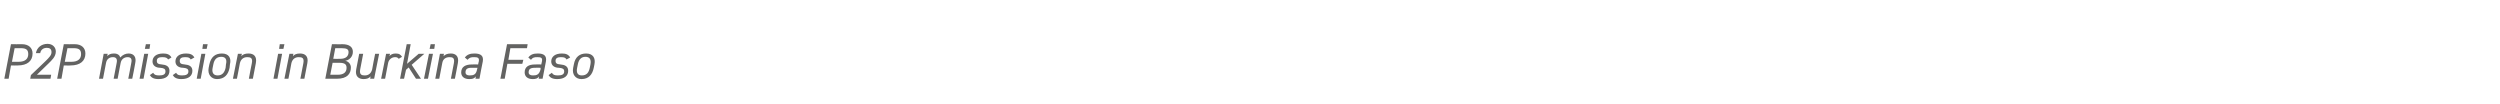 <?xml version="1.0" standalone="no"?><!DOCTYPE svg PUBLIC "-//W3C//DTD SVG 1.1//EN" "http://www.w3.org/Graphics/SVG/1.1/DTD/svg11.dtd"><svg xmlns="http://www.w3.org/2000/svg" version="1.1" width="752.4px" height="31.3px" viewBox="0 0 752.4 31.3">  <desc>P2P mission in Burkina Faso</desc>  <defs/>  <g id="Polygon332075">    <path d="M 3.3 19.7 L 2.6 23.7 L 1.3 23.7 L 3.3 13.3 C 3.3 13.3 6.59 13.34 6.6 13.3 C 8.6 13.3 9.8 14.4 9.8 16.1 C 9.8 18.3 8.3 19.7 5.3 19.7 C 5.34 19.74 3.3 19.7 3.3 19.7 Z M 5.6 18.6 C 7.7 18.6 8.5 17.6 8.5 16.3 C 8.5 15.1 8 14.5 6.3 14.5 C 6.33 14.5 4.4 14.5 4.4 14.5 L 3.6 18.6 C 3.6 18.6 5.57 18.57 5.6 18.6 Z M 15.2 23.7 L 9.1 23.7 L 9.3 22.6 C 9.3 22.6 13.83 18.3 13.8 18.3 C 14.8 17.3 15.5 16.6 15.5 15.7 C 15.5 14.7 14.9 14.4 14.1 14.4 C 13.1 14.4 12.3 14.9 12.1 16 C 12.1 16 10.8 16 10.8 16 C 11.1 14.3 12.5 13.2 14.3 13.2 C 15.8 13.2 16.8 14.2 16.8 15.5 C 16.8 17.1 15.5 18.2 14.6 19.1 C 14.61 19.13 11.1 22.5 11.1 22.5 L 15.4 22.5 L 15.2 23.7 Z M 19.2 19.7 L 18.5 23.7 L 17.2 23.7 L 19.2 13.3 C 19.2 13.3 22.49 13.34 22.5 13.3 C 24.5 13.3 25.7 14.4 25.7 16.1 C 25.7 18.3 24.2 19.7 21.2 19.7 C 21.25 19.74 19.2 19.7 19.2 19.7 Z M 21.5 18.6 C 23.6 18.6 24.4 17.6 24.4 16.3 C 24.4 15.1 23.9 14.5 22.2 14.5 C 22.24 14.5 20.3 14.5 20.3 14.5 L 19.5 18.6 C 19.5 18.6 21.47 18.57 21.5 18.6 Z M 31.2 16.2 L 32.4 16.2 C 32.4 16.2 32.27 16.92 32.3 16.9 C 32.7 16.4 33.3 16.1 34.3 16.1 C 35.4 16.1 36 16.6 36.2 17.3 C 36.9 16.5 37.8 16.1 38.7 16.1 C 40.3 16.1 41.1 17.2 40.7 19 C 40.75 19 39.8 23.7 39.8 23.7 L 38.6 23.7 C 38.6 23.7 39.53 19.02 39.5 19 C 39.8 17.7 39.4 17.2 38.4 17.2 C 37.4 17.2 36.5 17.8 36.3 19 C 36.31 19 35.4 23.7 35.4 23.7 L 34.2 23.7 C 34.2 23.7 35.09 19.02 35.1 19 C 35.4 17.7 34.9 17.2 34 17.2 C 32.9 17.2 32.1 17.8 31.9 19 C 31.87 19 31 23.7 31 23.7 L 29.8 23.7 L 31.2 16.2 Z M 43.4 16.2 L 44.6 16.2 L 43.2 23.7 L 42 23.7 L 43.4 16.2 Z M 43.9 13.3 L 45.2 13.3 L 45 14.7 L 43.6 14.7 L 43.9 13.3 Z M 50.6 17.9 C 50.3 17.4 49.9 17.2 48.8 17.2 C 47.8 17.2 47.2 17.5 47.2 18.3 C 47.2 19.1 47.6 19.3 48.7 19.4 C 49.9 19.5 51 19.9 51 21.3 C 51 22.8 50 23.8 47.7 23.8 C 46.2 23.8 45.5 23.3 45.1 22.6 C 45.1 22.6 46.1 21.9 46.1 21.9 C 46.4 22.5 46.9 22.7 47.9 22.7 C 49.1 22.7 49.8 22.4 49.8 21.5 C 49.8 20.7 49.3 20.5 48.2 20.4 C 47 20.4 45.9 19.8 45.9 18.5 C 45.9 17.1 47 16.1 49.1 16.1 C 50.3 16.1 51.1 16.4 51.6 17.3 C 51.6 17.3 50.6 17.9 50.6 17.9 Z M 57.4 17.9 C 57.1 17.4 56.8 17.2 55.7 17.2 C 54.7 17.2 54.1 17.5 54.1 18.3 C 54.1 19.1 54.5 19.3 55.6 19.4 C 56.8 19.5 57.9 19.9 57.9 21.3 C 57.9 22.8 56.8 23.8 54.6 23.8 C 53.1 23.8 52.4 23.3 52 22.6 C 52 22.6 53 21.9 53 21.9 C 53.3 22.5 53.8 22.7 54.8 22.7 C 56 22.7 56.7 22.4 56.7 21.5 C 56.7 20.7 56.2 20.5 55.1 20.4 C 53.9 20.4 52.8 19.8 52.8 18.5 C 52.8 17.1 53.9 16.1 56 16.1 C 57.2 16.1 58 16.4 58.5 17.3 C 58.5 17.3 57.4 17.9 57.4 17.9 Z M 60.6 16.2 L 61.8 16.2 L 60.4 23.7 L 59.2 23.7 L 60.6 16.2 Z M 61.1 13.3 L 62.5 13.3 L 62.2 14.7 L 60.9 14.7 L 61.1 13.3 Z M 69.1 20.4 C 68.7 22.4 67.6 23.8 65.3 23.8 C 63.6 23.8 62.4 22.4 62.8 20.4 C 62.8 20.4 63 19.4 63 19.4 C 63.5 17.1 64.8 16.1 66.8 16.1 C 68.8 16.1 69.7 17.4 69.2 19.4 C 69.2 19.4 69.1 20.4 69.1 20.4 Z M 67.9 20.4 C 67.9 20.4 68 19.4 68 19.4 C 68.4 17.8 67.8 17.1 66.6 17.1 C 65.3 17.1 64.5 17.8 64.2 19.4 C 64.2 19.4 64 20.4 64 20.4 C 63.7 21.8 64.2 22.7 65.5 22.7 C 66.9 22.7 67.6 21.8 67.9 20.4 Z M 71.6 16.2 L 72.8 16.2 C 72.8 16.2 72.63 16.92 72.6 16.9 C 73.1 16.4 73.7 16.1 74.8 16.1 C 76.3 16.1 77.4 16.9 77 19 C 76.97 19 76.1 23.7 76.1 23.7 L 74.9 23.7 C 74.9 23.7 75.75 19.02 75.8 19 C 76.1 17.4 75.4 17.2 74.4 17.2 C 73.3 17.2 72.5 17.8 72.2 19 C 72.23 19 71.3 23.7 71.3 23.7 L 70.1 23.7 L 71.6 16.2 Z M 83.7 16.2 L 84.9 16.2 L 83.5 23.7 L 82.3 23.7 L 83.7 16.2 Z M 84.2 13.3 L 85.6 13.3 L 85.3 14.7 L 84 14.7 L 84.2 13.3 Z M 87.1 16.2 L 88.3 16.2 C 88.3 16.2 88.15 16.92 88.2 16.9 C 88.6 16.4 89.2 16.1 90.3 16.1 C 91.8 16.1 92.9 16.9 92.5 19 C 92.49 19 91.6 23.7 91.6 23.7 L 90.4 23.7 C 90.4 23.7 91.27 19.02 91.3 19 C 91.6 17.4 90.9 17.2 89.9 17.2 C 88.8 17.2 88 17.8 87.7 19 C 87.75 19 86.8 23.7 86.8 23.7 L 85.6 23.7 L 87.1 16.2 Z M 103 13.3 C 105.2 13.3 106.2 14.2 106.2 15.6 C 106.2 17.1 105.1 18.1 103.9 18.3 C 105 18.5 105.6 19.4 105.6 20.3 C 105.6 22.1 104.6 23.7 101.4 23.7 C 101.37 23.68 97.9 23.7 97.9 23.7 L 99.9 13.3 C 99.9 13.3 103.05 13.34 103 13.3 Z M 99.4 22.5 C 99.4 22.5 101.59 22.52 101.6 22.5 C 103.5 22.5 104.3 21.7 104.3 20.4 C 104.3 19.4 103.8 18.9 102.1 18.9 C 102.06 18.9 100.1 18.9 100.1 18.9 L 99.4 22.5 Z M 100.3 17.7 C 100.3 17.7 102.42 17.73 102.4 17.7 C 104.1 17.7 104.9 16.9 104.9 15.7 C 104.9 14.9 104.5 14.5 102.8 14.5 C 102.82 14.49 100.9 14.5 100.9 14.5 L 100.3 17.7 Z M 112.6 23.7 L 111.4 23.7 C 111.4 23.7 111.55 22.95 111.5 23 C 111.1 23.5 110.5 23.8 109.4 23.8 C 108 23.8 106.8 23 107.2 20.9 C 107.21 20.87 108.1 16.2 108.1 16.2 L 109.3 16.2 C 109.3 16.2 108.41 20.85 108.4 20.9 C 108.1 22.5 108.9 22.7 109.8 22.7 C 111 22.7 111.7 22 112 20.9 C 111.95 20.87 112.9 16.2 112.9 16.2 L 114.1 16.2 L 112.6 23.7 Z M 120 17.7 C 119.7 17.3 119.4 17.2 118.9 17.2 C 117.9 17.2 117 17.9 116.8 19 C 116.82 18.99 115.9 23.7 115.9 23.7 L 114.7 23.7 L 116.2 16.2 L 117.4 16.2 C 117.4 16.2 117.22 16.92 117.2 16.9 C 117.6 16.4 118.2 16.1 119.1 16.1 C 120.2 16.1 120.6 16.5 121 17.1 C 121 17.1 120 17.7 120 17.7 Z M 127.7 16.2 L 123.9 19.5 L 126.7 23.7 L 125.2 23.7 L 123 20.3 L 122.2 21 L 121.6 23.7 L 120.4 23.7 L 122.4 13.3 L 123.6 13.3 L 122.5 19.2 L 126 16.2 L 127.7 16.2 Z M 129.1 16.2 L 130.3 16.2 L 128.8 23.7 L 127.6 23.7 L 129.1 16.2 Z M 129.6 13.3 L 130.9 13.3 L 130.7 14.7 L 129.3 14.7 L 129.6 13.3 Z M 132.4 16.2 L 133.6 16.2 C 133.6 16.2 133.5 16.92 133.5 16.9 C 134 16.4 134.6 16.1 135.7 16.1 C 137.1 16.1 138.2 16.9 137.8 19 C 137.83 19 136.9 23.7 136.9 23.7 L 135.7 23.7 C 135.7 23.7 136.62 19.02 136.6 19 C 136.9 17.4 136.2 17.2 135.3 17.2 C 134.1 17.2 133.3 17.8 133.1 19 C 133.09 19 132.2 23.7 132.2 23.7 L 131 23.7 L 132.4 16.2 Z M 138.8 21.8 C 138.8 20.1 140.1 19.4 142 19.4 C 141.99 19.35 143.9 19.4 143.9 19.4 C 143.9 19.4 144.06 18.48 144.1 18.5 C 144.3 17.4 143.8 17.2 142.7 17.2 C 141.8 17.2 141.3 17.3 140.7 18 C 140.7 18 139.9 17.3 139.9 17.3 C 140.6 16.4 141.5 16.1 142.8 16.1 C 144.7 16.1 145.6 16.8 145.3 18.5 C 145.26 18.48 144.3 23.7 144.3 23.7 L 143.1 23.7 C 143.1 23.7 143.21 23.01 143.2 23 C 142.7 23.7 142.1 23.8 141.2 23.8 C 139.8 23.8 138.8 23.1 138.8 21.8 C 138.8 21.8 138.8 21.8 138.8 21.8 Z M 143.7 20.4 C 143.7 20.4 141.92 20.37 141.9 20.4 C 140.5 20.4 140.1 20.9 140.1 21.8 C 140.1 22.4 140.6 22.7 141.3 22.7 C 142.5 22.7 143.3 22.5 143.6 20.8 C 143.61 20.8 143.7 20.4 143.7 20.4 Z M 158.8 13.3 L 158.6 14.5 L 153.6 14.5 L 153 18 L 157.5 18 L 157.2 19.2 L 152.7 19.2 L 151.9 23.7 L 150.6 23.7 L 152.6 13.3 L 158.8 13.3 Z M 157.9 21.8 C 157.9 20.1 159.1 19.4 161 19.4 C 161.03 19.35 162.9 19.4 162.9 19.4 C 162.9 19.4 163.1 18.48 163.1 18.5 C 163.3 17.4 162.9 17.2 161.7 17.2 C 160.8 17.2 160.3 17.3 159.8 18 C 159.8 18 159 17.3 159 17.3 C 159.7 16.4 160.5 16.1 161.9 16.1 C 163.7 16.1 164.6 16.8 164.3 18.5 C 164.3 18.48 163.3 23.7 163.3 23.7 L 162.1 23.7 C 162.1 23.7 162.25 23.01 162.2 23 C 161.8 23.7 161.1 23.8 160.3 23.8 C 158.9 23.8 157.9 23.1 157.9 21.8 C 157.9 21.8 157.9 21.8 157.9 21.8 Z M 162.7 20.4 C 162.7 20.4 160.96 20.37 161 20.4 C 159.5 20.4 159.1 20.9 159.1 21.8 C 159.1 22.4 159.6 22.7 160.4 22.7 C 161.5 22.7 162.3 22.5 162.7 20.8 C 162.65 20.8 162.7 20.4 162.7 20.4 Z M 170.5 17.9 C 170.2 17.4 169.9 17.2 168.8 17.2 C 167.8 17.2 167.2 17.5 167.2 18.3 C 167.2 19.1 167.6 19.3 168.7 19.4 C 169.9 19.5 171 19.9 171 21.3 C 171 22.8 169.9 23.8 167.7 23.8 C 166.2 23.8 165.5 23.3 165.1 22.6 C 165.1 22.6 166.1 21.9 166.1 21.9 C 166.4 22.5 166.9 22.7 167.9 22.7 C 169.1 22.7 169.8 22.4 169.8 21.5 C 169.8 20.7 169.3 20.5 168.2 20.4 C 167 20.4 165.9 19.8 165.9 18.5 C 165.9 17.1 167 16.1 169.1 16.1 C 170.3 16.1 171.1 16.4 171.6 17.3 C 171.6 17.3 170.5 17.9 170.5 17.9 Z M 178.7 20.4 C 178.3 22.4 177.2 23.8 175 23.8 C 173.2 23.8 172.1 22.4 172.5 20.4 C 172.5 20.4 172.7 19.4 172.7 19.4 C 173.1 17.1 174.5 16.1 176.4 16.1 C 178.4 16.1 179.3 17.4 178.9 19.4 C 178.9 19.4 178.7 20.4 178.7 20.4 Z M 177.5 20.4 C 177.5 20.4 177.7 19.4 177.7 19.4 C 178 17.8 177.4 17.1 176.2 17.1 C 175 17.1 174.2 17.8 173.9 19.4 C 173.9 19.4 173.7 20.4 173.7 20.4 C 173.4 21.8 173.8 22.7 175.1 22.7 C 176.6 22.7 177.2 21.8 177.5 20.4 Z " stroke="none" fill="#636362"/>  </g></svg>